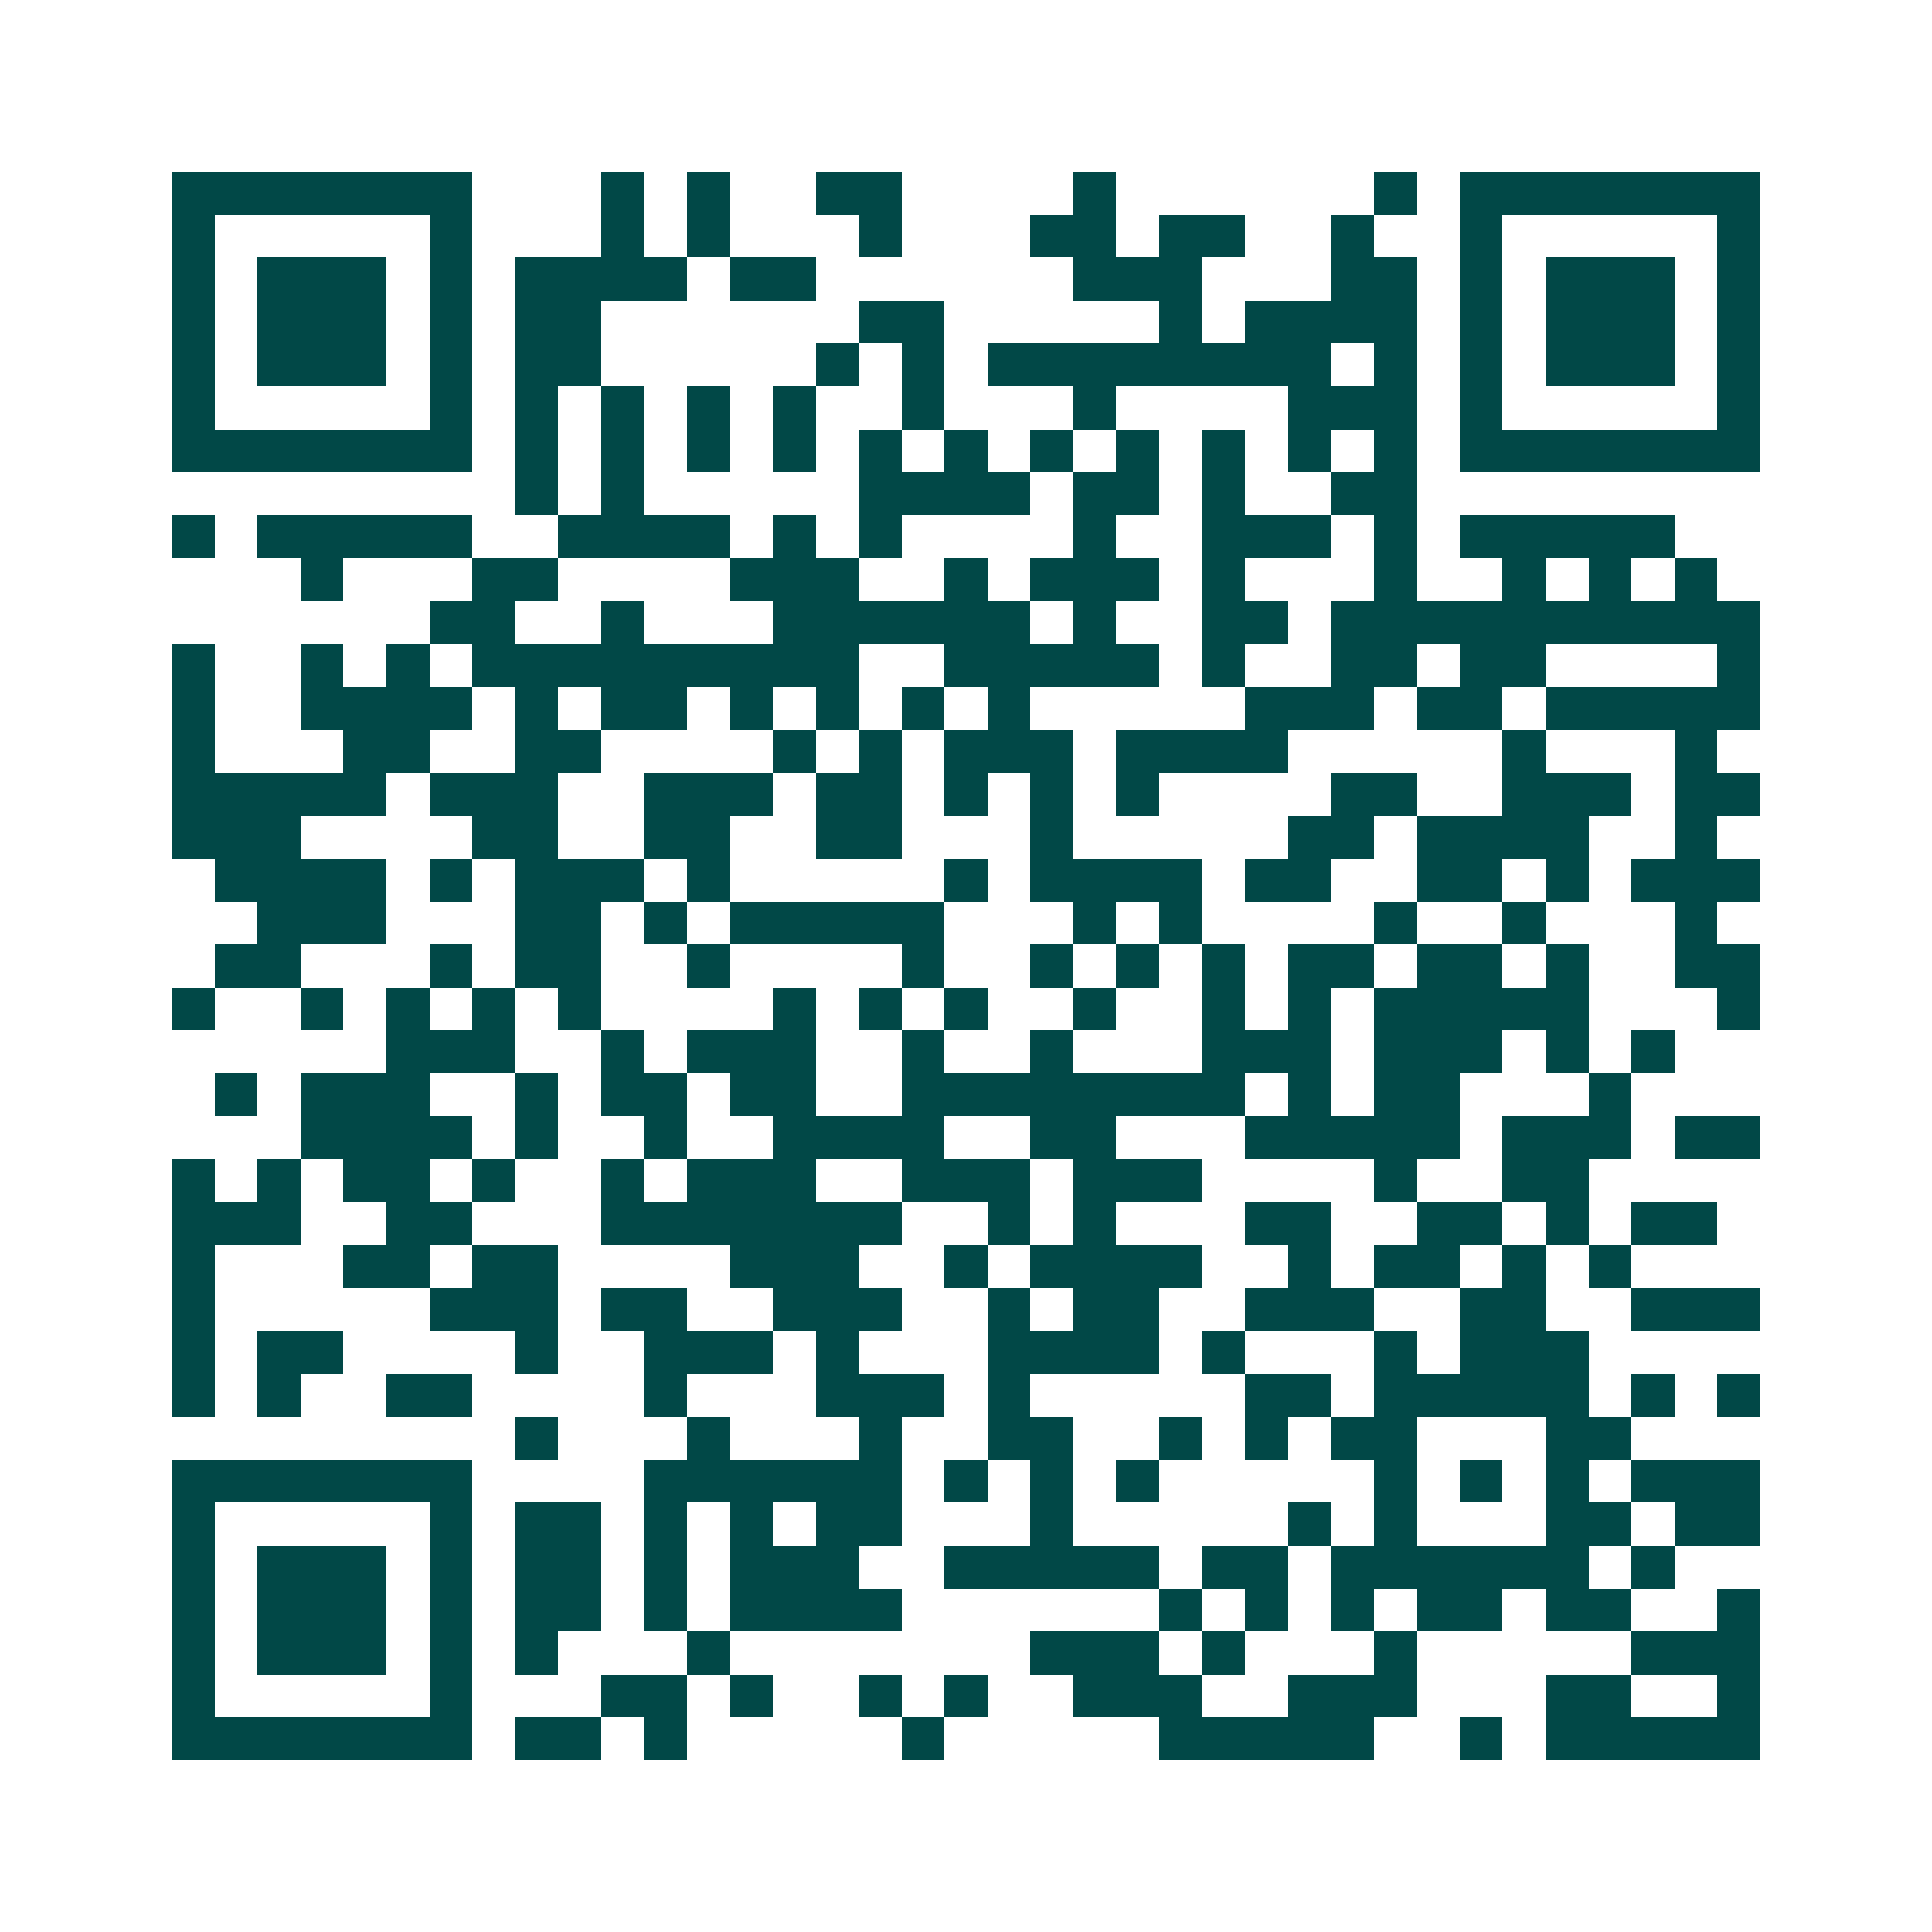 <svg xmlns="http://www.w3.org/2000/svg" width="200" height="200" viewBox="0 0 45 45" shape-rendering="crispEdges"><path fill="#ffffff" d="M0 0h45v45H0z"/><path stroke="#014847" d="M4 4.5h7m3 0h1m1 0h1m2 0h2m4 0h1m6 0h1m1 0h7M4 5.5h1m5 0h1m3 0h1m1 0h1m3 0h1m3 0h2m1 0h2m2 0h1m2 0h1m5 0h1M4 6.5h1m1 0h3m1 0h1m1 0h4m1 0h2m6 0h3m3 0h2m1 0h1m1 0h3m1 0h1M4 7.5h1m1 0h3m1 0h1m1 0h2m6 0h2m5 0h1m1 0h4m1 0h1m1 0h3m1 0h1M4 8.5h1m1 0h3m1 0h1m1 0h2m5 0h1m1 0h1m1 0h8m1 0h1m1 0h1m1 0h3m1 0h1M4 9.5h1m5 0h1m1 0h1m1 0h1m1 0h1m1 0h1m2 0h1m3 0h1m4 0h3m1 0h1m5 0h1M4 10.5h7m1 0h1m1 0h1m1 0h1m1 0h1m1 0h1m1 0h1m1 0h1m1 0h1m1 0h1m1 0h1m1 0h1m1 0h7M12 11.5h1m1 0h1m5 0h4m1 0h2m1 0h1m2 0h2M4 12.5h1m1 0h5m2 0h4m1 0h1m1 0h1m4 0h1m2 0h3m1 0h1m1 0h5M7 13.5h1m3 0h2m4 0h3m2 0h1m1 0h3m1 0h1m3 0h1m2 0h1m1 0h1m1 0h1M10 14.5h2m2 0h1m3 0h6m1 0h1m2 0h2m1 0h10M4 15.5h1m2 0h1m1 0h1m1 0h9m2 0h5m1 0h1m2 0h2m1 0h2m4 0h1M4 16.5h1m2 0h4m1 0h1m1 0h2m1 0h1m1 0h1m1 0h1m1 0h1m5 0h3m1 0h2m1 0h5M4 17.5h1m3 0h2m2 0h2m4 0h1m1 0h1m1 0h3m1 0h4m5 0h1m3 0h1M4 18.5h5m1 0h3m2 0h3m1 0h2m1 0h1m1 0h1m1 0h1m4 0h2m2 0h3m1 0h2M4 19.5h3m4 0h2m2 0h2m2 0h2m3 0h1m5 0h2m1 0h4m2 0h1M5 20.5h4m1 0h1m1 0h3m1 0h1m5 0h1m1 0h4m1 0h2m2 0h2m1 0h1m1 0h3M6 21.5h3m3 0h2m1 0h1m1 0h5m3 0h1m1 0h1m4 0h1m2 0h1m3 0h1M5 22.5h2m3 0h1m1 0h2m2 0h1m4 0h1m2 0h1m1 0h1m1 0h1m1 0h2m1 0h2m1 0h1m2 0h2M4 23.5h1m2 0h1m1 0h1m1 0h1m1 0h1m4 0h1m1 0h1m1 0h1m2 0h1m2 0h1m1 0h1m1 0h5m3 0h1M9 24.5h3m2 0h1m1 0h3m2 0h1m2 0h1m3 0h3m1 0h3m1 0h1m1 0h1M5 25.5h1m1 0h3m2 0h1m1 0h2m1 0h2m2 0h8m1 0h1m1 0h2m3 0h1M7 26.5h4m1 0h1m2 0h1m2 0h4m2 0h2m3 0h5m1 0h3m1 0h2M4 27.5h1m1 0h1m1 0h2m1 0h1m2 0h1m1 0h3m2 0h3m1 0h3m4 0h1m2 0h2M4 28.5h3m2 0h2m3 0h7m2 0h1m1 0h1m3 0h2m2 0h2m1 0h1m1 0h2M4 29.5h1m3 0h2m1 0h2m4 0h3m2 0h1m1 0h4m2 0h1m1 0h2m1 0h1m1 0h1M4 30.5h1m5 0h3m1 0h2m2 0h3m2 0h1m1 0h2m2 0h3m2 0h2m2 0h3M4 31.5h1m1 0h2m4 0h1m2 0h3m1 0h1m3 0h4m1 0h1m3 0h1m1 0h3M4 32.5h1m1 0h1m2 0h2m4 0h1m3 0h3m1 0h1m5 0h2m1 0h5m1 0h1m1 0h1M12 33.5h1m3 0h1m3 0h1m2 0h2m2 0h1m1 0h1m1 0h2m3 0h2M4 34.5h7m4 0h6m1 0h1m1 0h1m1 0h1m5 0h1m1 0h1m1 0h1m1 0h3M4 35.5h1m5 0h1m1 0h2m1 0h1m1 0h1m1 0h2m3 0h1m5 0h1m1 0h1m3 0h2m1 0h2M4 36.5h1m1 0h3m1 0h1m1 0h2m1 0h1m1 0h3m2 0h5m1 0h2m1 0h6m1 0h1M4 37.5h1m1 0h3m1 0h1m1 0h2m1 0h1m1 0h4m6 0h1m1 0h1m1 0h1m1 0h2m1 0h2m2 0h1M4 38.5h1m1 0h3m1 0h1m1 0h1m3 0h1m7 0h3m1 0h1m3 0h1m5 0h3M4 39.5h1m5 0h1m3 0h2m1 0h1m2 0h1m1 0h1m2 0h3m2 0h3m3 0h2m2 0h1M4 40.5h7m1 0h2m1 0h1m5 0h1m5 0h5m2 0h1m1 0h5"/></svg>
